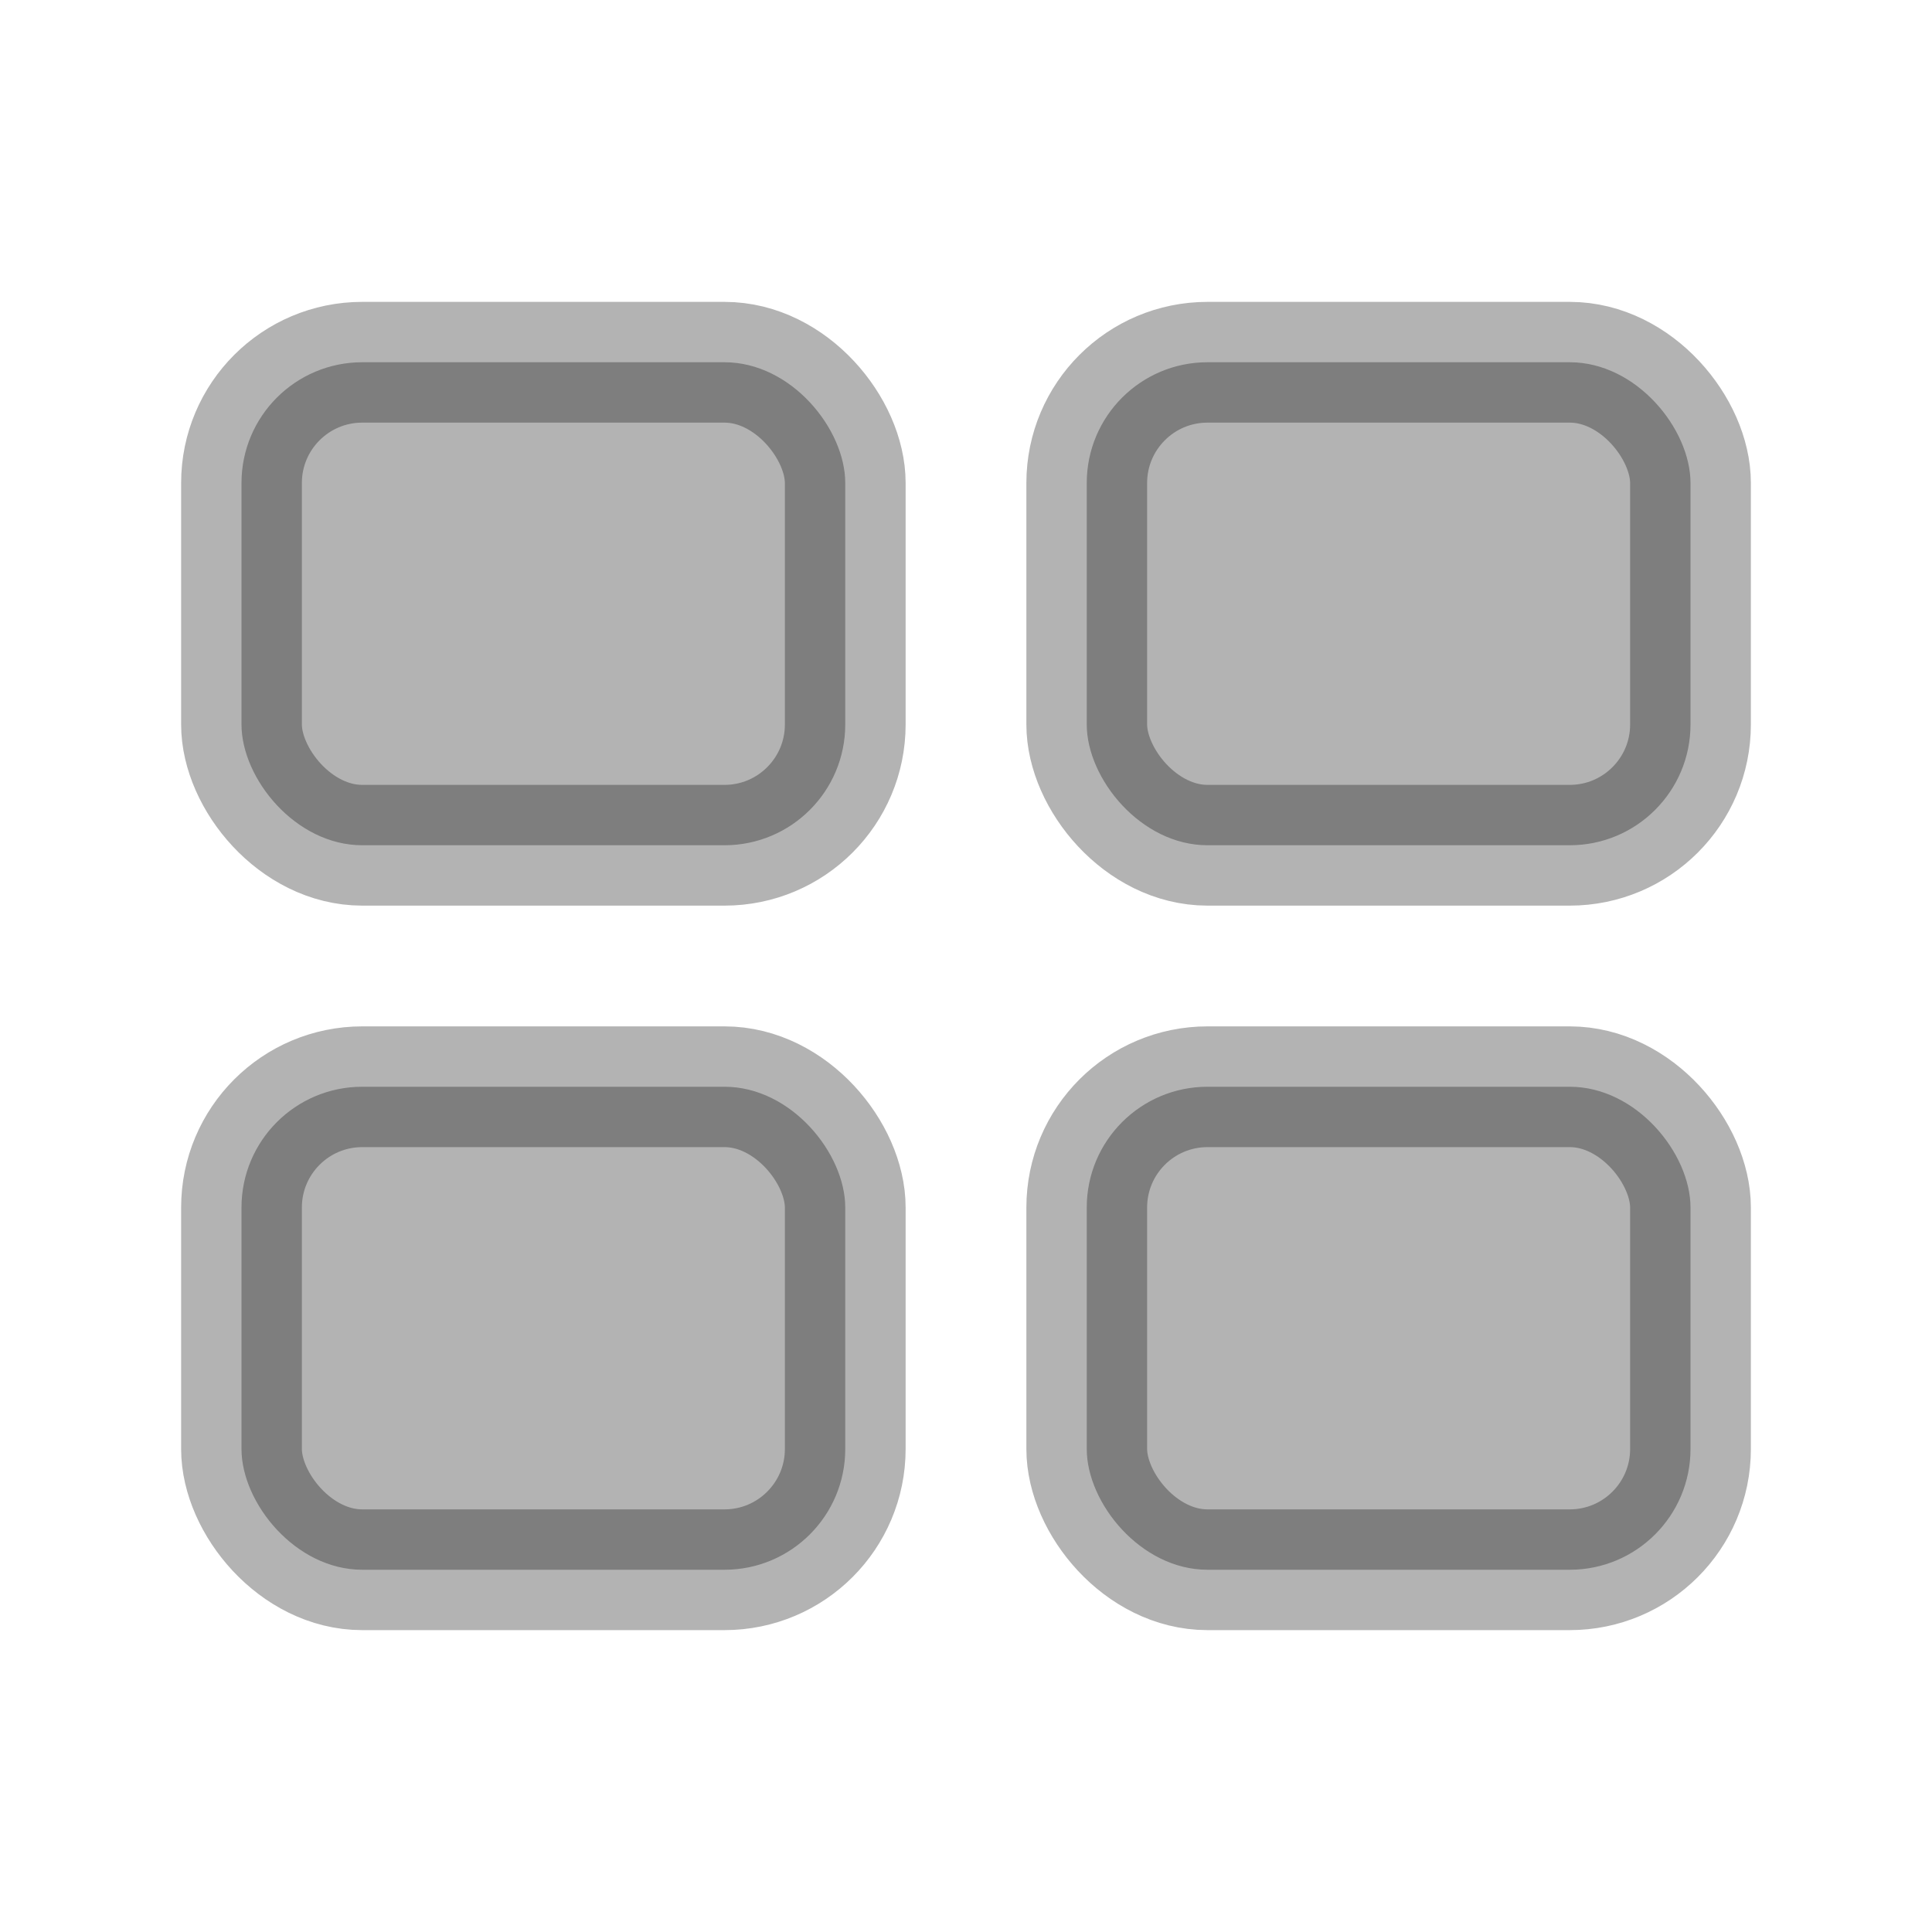 <svg width="16" height="16" viewBox="0 0 16 16" fill="none" xmlns="http://www.w3.org/2000/svg">
  <rect x="2" y="3" width="5" height="4" rx="1" stroke="currentColor" stroke-width="1" fill="currentColor" opacity="0.3"/>
  <rect x="9" y="3" width="5" height="4" rx="1" stroke="currentColor" stroke-width="1" fill="currentColor" opacity="0.3"/>
  <rect x="2" y="9" width="5" height="4" rx="1" stroke="currentColor" stroke-width="1" fill="currentColor" opacity="0.3"/>
  <rect x="9" y="9" width="5" height="4" rx="1" stroke="currentColor" stroke-width="1" fill="currentColor" opacity="0.3"/>
</svg>

